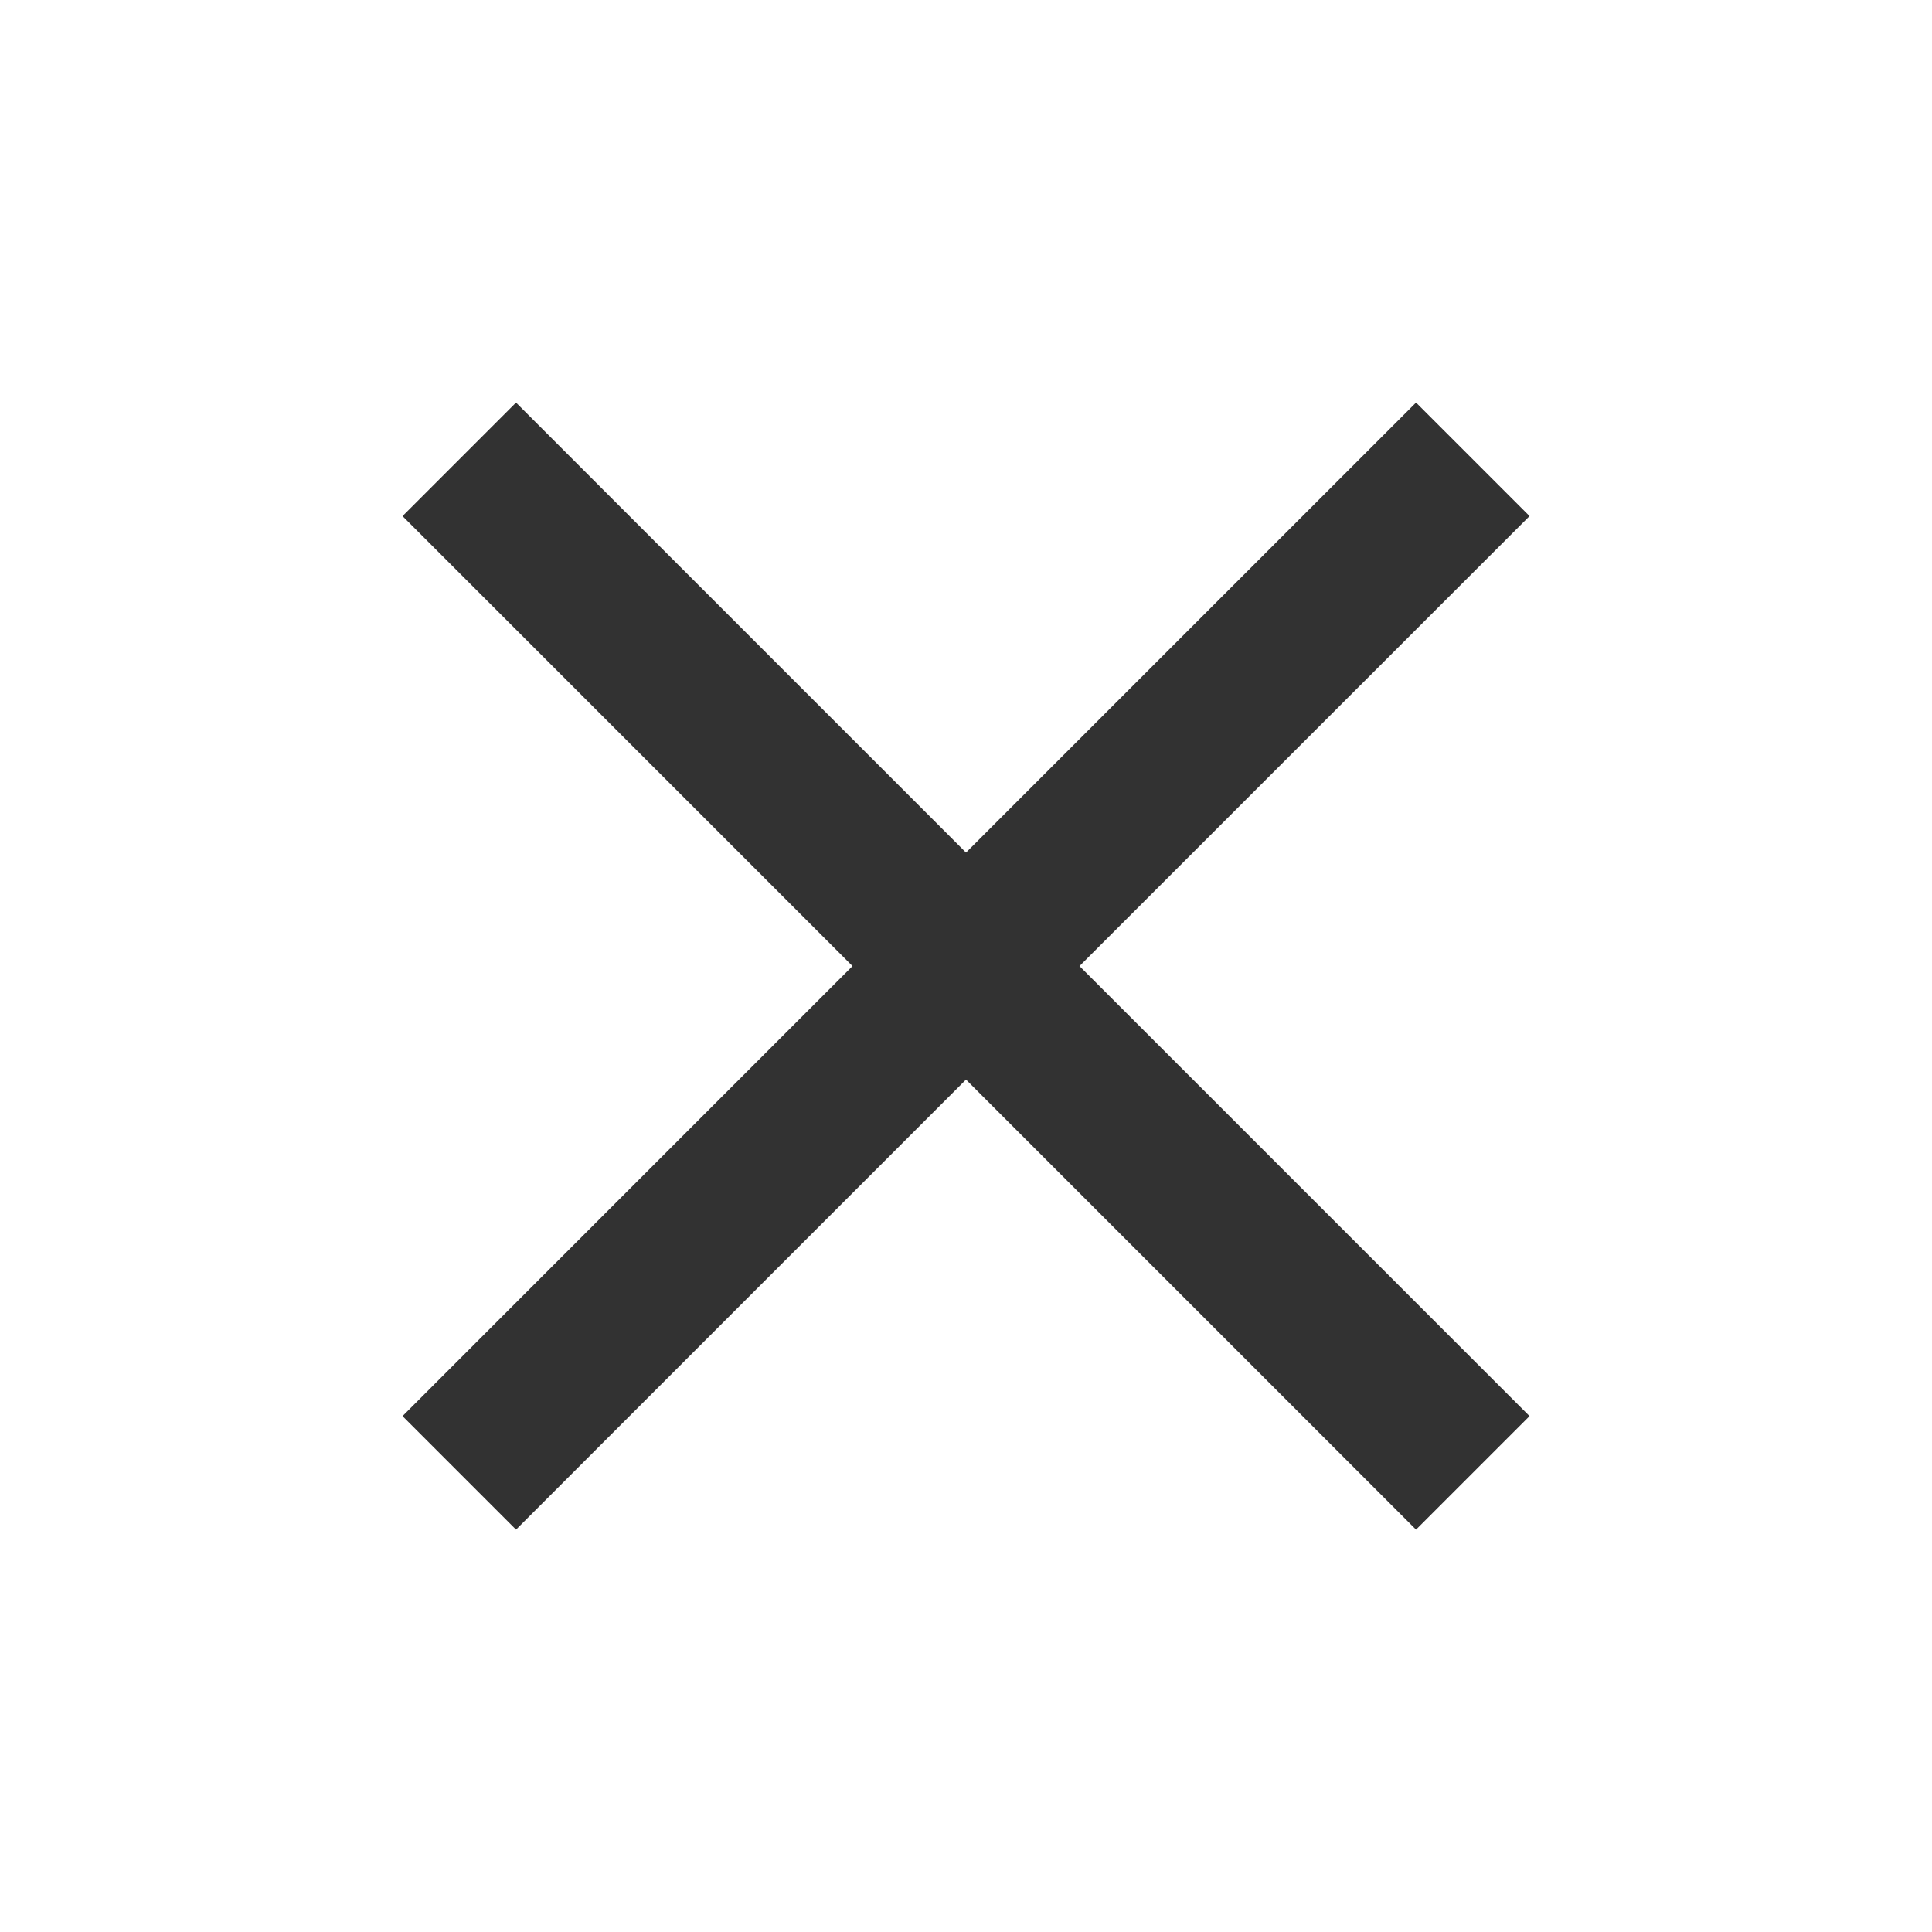 <svg width="32" height="32" viewBox="0 0 32 32" fill="none" xmlns="http://www.w3.org/2000/svg">
<g clip-path="url(#clip0_4157_9798)">
<path d="M25.334 8.548L23.454 6.668L16 14.121L8.547 6.668L6.667 8.548L14.12 16.001L6.667 23.455L8.547 25.335L16 17.881L23.454 25.335L25.334 23.455L17.88 16.001L25.334 8.548Z" fill="#323232"/>
</g>
<defs>
<clipPath id="clip0_4157_9798">
<rect width="32" height="32" fill="white"/>
</clipPath>
</defs>
</svg>
